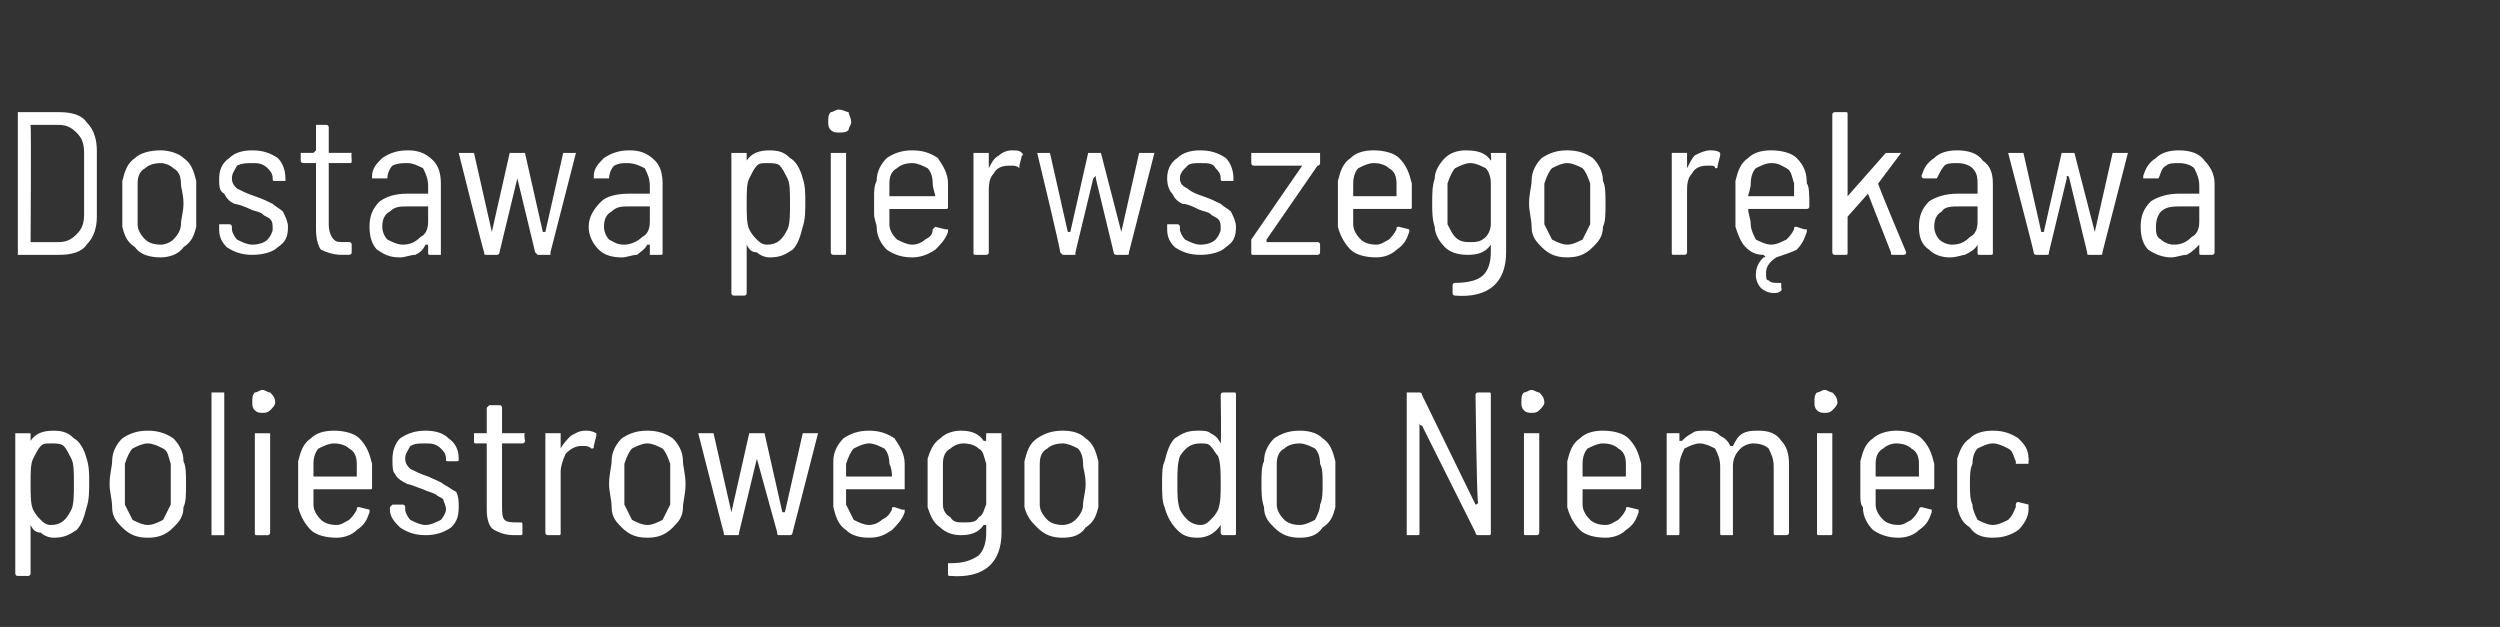 <?xml version="1.0" standalone="no"?><!DOCTYPE svg PUBLIC "-//W3C//DTD SVG 1.1//EN" "http://www.w3.org/Graphics/SVG/1.1/DTD/svg11.dtd"><svg xmlns="http://www.w3.org/2000/svg" version="1.1" width="98.1px" height="24.6px" viewBox="0 -2 98.1 24.6" style="top:-2px"><rect x="0" y="-2" width="98.1" height="24.6" fill="#333333" stroke="none"/><desc>Dostawa pierwszego r kawa poliestrowego do Niemiec</desc><defs/><g id="Polygon112280"><path d="m3.4 16c.1.3.1.6.1.9c0 .4 0 .7-.1 1c-.1.4-.2.7-.4.9c-.3.2-.5.3-.9.3c-.2 0-.4-.1-.5-.2c-.2 0-.3-.1-.4-.3c0 0 0 0 0 0c0 0 0 0 0 0c0 0 0 1.9 0 1.9c0 0 0 .1-.1.1c0 0-.4 0-.4 0c-.1 0-.1-.1-.1-.1c0 0 0-5.5 0-5.5c0 0 0 0 .1 0c0 0 .4 0 .4 0c.1 0 .1 0 .1 0c0 0 0 .3 0 .3c0 .1 0 .1 0 .1c0 0 0 0 0-.1c.2-.3.5-.4.9-.4c.4 0 .6.1.8.3c.2.1.4.4.5.8c0 0 0 0 0 0zm-.6 2c.1-.2.1-.6.1-1c0-.5 0-.8-.1-1c-.1-.2-.2-.4-.3-.5c-.1-.1-.3-.1-.5-.1c-.2 0-.3 0-.4.1c-.1.1-.2.3-.3.5c-.1.2-.1.5-.1 1c0 .4 0 .8.1 1c.1.2.2.3.3.4c.1.1.2.2.4.2c.4 0 .6-.2.8-.6c0 0 0 0 0 0zm3 1.1c-.4 0-.7-.1-1-.4c-.2-.2-.4-.4-.4-.8c0-.3-.1-.6-.1-.9c0-.4.1-.7.1-.9c0-.4.2-.7.4-.9c.3-.2.6-.3 1-.3c.4 0 .7.1 1 .3c.2.2.4.5.4.9c.1.2.1.5.1.9c0 .4 0 .7-.1.9c0 .4-.2.6-.4.8c-.3.3-.6.4-1 .4c0 0 0 0 0 0zm0-.5c.2 0 .4-.1.6-.2c.1-.2.2-.4.3-.6c0-.2 0-.5 0-.8c0-.4 0-.6 0-.8c-.1-.3-.1-.5-.3-.6c-.2-.1-.4-.2-.6-.2c-.2 0-.4.1-.6.2c-.1.1-.2.3-.3.6c0 .2 0 .4 0 .8c0 .3 0 .6 0 .8c.1.2.2.4.3.6c.2.1.4.2.6.2c0 0 0 0 0 0zm2.5.4c0 0 0 0 0-.1c0 0 0-5.4 0-5.4c0-.1 0-.1 0-.1c0 0 .5 0 .5 0c0 0 0 0 0 .1c0 0 0 5.4 0 5.4c0 .1 0 .1 0 .1c-.05 0-.5 0-.5 0c0 0 .04 0 0 0zm2-4.8c-.1 0-.2 0-.3-.1c-.1-.1-.1-.2-.1-.3c0-.2 0-.3.1-.4c.1 0 .2-.1.3-.1c.1 0 .2.1.3.1c.1.1.2.2.2.4c0 .1-.1.2-.2.3c-.1.1-.2.1-.3.1c0 0 0 0 0 0zm-.2 4.8c-.1 0-.1 0-.1-.1c0 0 0-3.9 0-3.9c0 0 0 0 .1 0c0 0 .4 0 .4 0c0 0 .1 0 .1 0c0 0 0 3.9 0 3.9c0 .1-.1.1-.1.1c0 0-.4 0-.4 0c0 0-.01 0 0 0zm3.1-.4c.2 0 .3-.1.5-.2c.1-.1.2-.2.3-.4c0-.1 0-.1.1-.1c0 0 .4.1.4.1c0 0 0 0 0 0c0 .1 0 .1 0 .1c-.1.3-.2.5-.5.7c-.2.2-.5.3-.8.3c-.4 0-.8-.1-1-.3c-.2-.2-.4-.5-.5-.9c0-.1 0-.3 0-.5c0-.1 0-.3 0-.4c0-.1 0-.2 0-.3c0-.2 0-.4 0-.6c.1-.4.2-.7.5-.9c.2-.2.5-.3.9-.3c.4 0 .8.1 1 .3c.3.3.4.6.5 1c0 .1 0 .5 0 .9c0 .1 0 .1-.1.1c0 0-2.2 0-2.2 0c0 0 0 0 0 0c0 .2 0 .4 0 .6c0 .2.1.4.3.6c.1.1.3.2.6.2c0 0 0 0 0 0zm-.1-3.2c-.2 0-.4.1-.6.2c-.1.1-.2.3-.2.6c0 .2 0 .4 0 .5c0 0 0 0 0 0c0 0 1.7 0 1.7 0c0 0 0 0 0 0c0-.1 0-.3 0-.5c0-.3-.1-.5-.3-.6c-.1-.1-.3-.2-.6-.2c0 0 0 0 0 0zm3.6 3.6c-.4 0-.7-.1-1-.3c-.2-.2-.4-.4-.4-.7c0 0 0-.1 0-.1c0 0 .1-.1.1-.1c0 0 .4 0 .4 0c.1 0 .1.1.1.1c0 0 0 .1 0 .1c0 .1.1.3.2.4c.2.1.4.2.6.2c.2 0 .4-.1.6-.2c.1-.1.2-.3.2-.4c0-.2-.1-.3-.1-.4c-.1-.1-.2-.1-.3-.2c-.2-.1-.3-.1-.5-.2c-.3-.1-.5-.2-.6-.2c-.2-.1-.4-.2-.5-.4c-.1-.1-.1-.3-.1-.6c0-.3.1-.6.3-.8c.3-.2.6-.3 1-.3c.4 0 .7.1.9.3c.3.2.4.5.4.8c0 0 0 0 0 0c0 .1 0 .1-.1.1c0 0-.3 0-.3 0c-.1 0-.1 0-.1-.1c0 0 0 0 0 0c0-.2-.1-.3-.2-.4c-.2-.2-.4-.2-.6-.2c-.3 0-.4 0-.6.1c-.1.2-.2.3-.2.5c0 .2.1.3.2.4c.2.1.4.2.7.3c.2.1.5.2.6.3c.2.1.3.2.5.3c.1.2.1.4.1.6c0 .4-.1.6-.3.8c-.3.2-.6.3-1 .3c0 0 0 0 0 0zm3.9-3.7c0 .1-.1.1-.1.1c0 0-.8 0-.8 0c0 0 0 0 0 0c0 0 0 2.4 0 2.4c0 .3 0 .5.1.6c.1.1.3.1.5.1c0 0 .1 0 .1 0c.1 0 .1 0 .1.1c0 0 0 .3 0 .3c0 .1 0 .1-.1.1c0 0-.2 0-.2 0c-.4 0-.6-.1-.8-.2c-.2-.1-.3-.4-.3-.8c0 0 0-2.6 0-2.6c0 0 0 0 0 0c0 0-.4 0-.4 0c-.1 0-.1 0-.1-.1c0 0 0-.3 0-.3c0 0 0 0 .1 0c0 0 .4 0 .4 0c0 0 0-.1 0-.1c0 0 0-.9 0-.9c0 0 .1-.1.1-.1c0 0 .4 0 .4 0c.1 0 .1.1.1.1c0 0 0 .9 0 .9c0 0 0 .1 0 .1c0 0 .8 0 .8 0c0 0 .1 0 .1 0c-.05.03 0 .3 0 .3c0 0-.05.02 0 0zm2.4-.4c.1 0 .2 0 .4.1c0 0 0 .1 0 .1c0 0-.1.4-.1.4c0 .1 0 .1-.1.1c-.1-.1-.2-.1-.3-.1c0 0-.1 0-.1 0c-.2 0-.4.1-.6.3c-.1.2-.2.5-.2.7c0 0 0 2.4 0 2.4c0 .1 0 .1-.1.1c0 0-.4 0-.4 0c0 0-.1 0-.1-.1c0 0 0-3.9 0-3.9c0 0 .1 0 .1 0c0 0 .4 0 .4 0c.1 0 .1 0 .1 0c0 0 0 .6 0 .6c0 0 0 0 0 0c0 0 0 0 0 0c.1-.2.3-.4.4-.5c.2-.1.3-.2.6-.2c0 0 0 0 0 0zm2.4 4.2c-.4 0-.7-.1-1-.4c-.2-.2-.4-.4-.4-.8c0-.3-.1-.6-.1-.9c0-.4.1-.7.1-.9c0-.4.2-.7.4-.9c.3-.2.6-.3 1-.3c.4 0 .7.1 1 .3c.2.2.4.5.4.9c0 .2.1.5.1.9c0 .4-.1.7-.1.9c0 .4-.2.6-.4.8c-.3.3-.6.4-1 .4c0 0 0 0 0 0zm0-.5c.2 0 .4-.1.6-.2c.1-.2.2-.4.3-.6c0-.2 0-.5 0-.8c0-.4 0-.6 0-.8c-.1-.3-.2-.5-.3-.6c-.2-.1-.4-.2-.6-.2c-.2 0-.4.1-.6.2c-.1.1-.2.3-.3.6c0 .2 0 .4 0 .8c0 .3 0 .6 0 .8c.1.2.2.4.3.6c.2.1.4.2.6.2c0 0 0 0 0 0zm3.1.4c-.1 0-.1 0-.1-.1c0 .03-1-3.9-1-3.9c0 0 .01.01 0 0c0 0 0 0 .1 0c0 0 .4 0 .4 0c0 0 .1 0 .1 0c0 0 .7 3.1.7 3.1c0 0 0 0 0 0c0 0 0 0 0 0c0 0 .7-3.1.7-3.1c.1 0 .1 0 .1 0c0 0 .4 0 .4 0c.1 0 .1 0 .1 0c0 0 .7 3.1.7 3.1c0 0 0 0 .1 0c0 0 0 0 0 0c0 0 .7-3.1.7-3.1c0 0 0 0 .1 0c0 0 .4 0 .4 0c0 0 0 0 .1 0c0 0 0 0 0 0c0 0-1 3.9-1 3.9c0 .1-.1.1-.1.1c0 0-.4 0-.4 0c-.1 0-.1 0-.1-.1c0 0-.8-2.9-.8-2.9c0 0 0-.1 0-.1c0 0 0 .1 0 .1c0 0-.7 2.9-.7 2.9c0 .1 0 .1-.1.1c0 0-.4 0-.4 0c0 0-.01 0 0 0zm5.6-.4c.2 0 .4-.1.5-.2c.2-.1.3-.2.4-.4c0-.1 0-.1.1-.1c0 0 .3.1.3.1c.1 0 .1 0 .1 0c0 .1 0 .1 0 .1c-.1.3-.3.5-.5.7c-.3.2-.5.3-.9.3c-.4 0-.7-.1-.9-.3c-.3-.2-.4-.5-.5-.9c0-.1 0-.3 0-.5c0-.1 0-.3 0-.4c0-.1 0-.2 0-.3c0-.2 0-.4 0-.6c0-.4.2-.7.4-.9c.3-.2.6-.3 1-.3c.4 0 .7.1 1 .3c.2.3.4.6.4 1c0 .1 0 .5 0 .9c0 .1 0 .1 0 .1c0 0-2.2 0-2.2 0c-.1 0-.1 0-.1 0c0 .2 0 .4 0 .6c.1.2.2.4.3.6c.2.1.4.2.6.2c0 0 0 0 0 0zm0-3.2c-.2 0-.4.1-.6.2c-.1.1-.2.3-.3.6c0 .2 0 .4 0 .5c0 0 0 0 .1 0c0 0 1.6 0 1.6 0c.1 0 .1 0 .1 0c0-.1 0-.3-.1-.5c0-.3-.1-.5-.2-.6c-.2-.1-.4-.2-.6-.2c0 0 0 0 0 0zm4.6-.4c0 0 0 0 .1 0c0 0 .4 0 .4 0c0 0 .1 0 .1 0c0 0 0 3.9 0 3.9c0 1.2-.7 1.8-2 1.7c-.1 0-.1 0-.1-.1c0 0 0-.3 0-.3c0-.1 0-.1 0-.1c0 0 .1 0 .1 0c.5 0 .8-.1 1.1-.3c.2-.2.3-.5.3-.9c0 0 0-.3 0-.3c0 0 0 0 0 0c0 0 0 0-.1 0c-.2.3-.5.4-.9.4c-.3 0-.6-.1-.8-.3c-.3-.2-.4-.5-.5-.8c0-.3 0-.6 0-.9c0-.4 0-.7 0-1c.1-.3.2-.6.5-.8c.2-.2.5-.3.8-.3c.4 0 .7.1.9.4c.1 0 .1 0 .1 0c0 0 0 0 0 0c-.01.02 0-.3 0-.3c0 0-.01.03 0 0zm0 2.8c0-.2 0-.5 0-.8c0-.4 0-.6 0-.8c-.1-.3-.1-.5-.3-.6c-.1-.1-.3-.2-.6-.2c-.2 0-.4.1-.5.2c-.2.1-.3.3-.3.6c0 .1 0 .4 0 .8c0 .2 0 .5 0 .8c0 .2.1.4.3.5c.1.2.3.2.5.2c.3 0 .5 0 .6-.2c.2-.1.2-.3.3-.5c0 0 0 0 0 0zm3 1.3c-.4 0-.7-.1-1-.4c-.2-.2-.4-.4-.5-.8c0-.3 0-.6 0-.9c0-.4 0-.7 0-.9c.1-.4.2-.7.5-.9c.3-.2.6-.3 1-.3c.4 0 .7.1.9.3c.3.2.4.5.5.9c0 .2 0 .5 0 .9c0 .4 0 .7 0 .9c-.1.4-.2.6-.5.8c-.2.3-.5.4-.9.4c0 0 0 0 0 0zm0-.5c.2 0 .4-.1.5-.2c.2-.2.3-.4.3-.6c0-.2.1-.5.1-.8c0-.4-.1-.6-.1-.8c0-.3-.1-.5-.2-.6c-.2-.1-.4-.2-.6-.2c-.3 0-.5.1-.6.2c-.2.1-.3.3-.3.6c0 .2 0 .4 0 .8c0 .3 0 .6 0 .8c0 .2.1.4.3.6c.1.1.3.2.6.2c0 0 0 0 0 0zm6.2-5.1c0-.1.1-.1.1-.1c0 0 .4 0 .4 0c.1 0 .1 0 .1.1c0 0 0 5.4 0 5.4c0 .1 0 .1-.1.1c0 0-.4 0-.4 0c0 0-.1 0-.1-.1c0 0 0-.3 0-.3c0 0 0 0 0 0c0 0 0 0 0 0c-.2.3-.5.5-.9.5c-.4 0-.6-.1-.8-.3c-.2-.2-.4-.5-.5-.9c-.1-.2-.1-.6-.1-.9c0-.4 0-.7.1-.9c.1-.4.2-.7.4-.9c.3-.2.5-.3.9-.3c.2 0 .4 0 .5.1c.2.1.3.2.4.4c0 0 0 0 0 0c0 0 0 0 0 0c.03-.05 0-1.9 0-1.9c0 0 .03-.02 0 0zm-.1 4.5c.1-.3.1-.6.1-1c0-.5 0-.8-.1-1.1c-.1-.1-.2-.3-.3-.4c-.1-.1-.2-.1-.4-.1c-.4 0-.6.2-.8.5c-.1.3-.1.6-.1 1.1c0 .4 0 .7.1 1c.1.2.2.3.3.4c.1.1.3.2.5.2c.2 0 .3-.1.4-.2c.1-.1.2-.2.3-.4c0 0 0 0 0 0zm3.2 1.1c-.4 0-.7-.1-1-.4c-.2-.2-.4-.4-.4-.8c-.1-.3-.1-.6-.1-.9c0-.4 0-.7.1-.9c0-.4.2-.7.4-.9c.3-.2.6-.3 1-.3c.4 0 .7.1.9.3c.3.2.4.5.5.9c0 .2 0 .5 0 .9c0 .4 0 .7 0 .9c-.1.4-.2.6-.5.8c-.2.3-.5.4-.9.4c0 0 0 0 0 0zm0-.5c.2 0 .4-.1.6-.2c.1-.2.2-.4.2-.6c.1-.2.1-.5.1-.8c0-.4 0-.6-.1-.8c0-.3-.1-.5-.2-.6c-.2-.1-.4-.2-.6-.2c-.3 0-.5.1-.6.2c-.2.1-.3.3-.3.6c0 .2 0 .4 0 .8c0 .3 0 .6 0 .8c0 .2.1.4.3.6c.1.1.3.2.6.2c0 0 0 0 0 0zm6.9-5.1c0-.1.1-.1.1-.1c0 0 .4 0 .4 0c.1 0 .1 0 .1.1c0 0 0 5.4 0 5.4c0 .1 0 .1-.1.1c0 0-.4 0-.4 0c0 0-.1 0-.1-.1c0 0-2.1-4.2-2.1-4.2c-.1 0-.1-.1-.1-.1c0 0 0 .1 0 .1c0 0 0 4.2 0 4.2c0 .1 0 .1-.1.1c0 0-.4 0-.4 0c0 0 0 0 0-.1c0 0 0-5.4 0-5.4c0-.1 0-.1 0-.1c0 0 .5 0 .5 0c0 0 .1 0 .1.1c0 0 2.1 4.3 2.1 4.3c0 0 0 0 0 0c0 0 .1 0 .1-.1c-.05.04-.1-4.2-.1-4.2c0 0 .04-.02 0 0zm2.2.7c-.1 0-.2 0-.3-.1c-.1-.1-.1-.2-.1-.3c0-.2 0-.3.1-.4c.1 0 .2-.1.3-.1c.1 0 .2.1.3.1c.1.1.2.2.2.4c0 .1-.1.2-.2.3c-.1.1-.2.1-.3.1c0 0 0 0 0 0zm-.2 4.8c-.1 0-.1 0-.1-.1c0 0 0-3.9 0-3.9c0 0 0 0 .1 0c0 0 .4 0 .4 0c0 0 .1 0 .1 0c0 0 0 3.9 0 3.9c0 .1-.1.1-.1.1c0 0-.4 0-.4 0c0 0-.01 0 0 0zm3.1-.4c.2 0 .3-.1.5-.2c.1-.1.2-.2.3-.4c0-.1 0-.1.1-.1c0 0 .4.1.4.1c0 0 0 0 0 0c0 .1 0 .1 0 .1c-.1.3-.2.5-.5.7c-.2.2-.5.3-.8.3c-.4 0-.8-.1-1-.3c-.2-.2-.4-.5-.5-.9c0-.1 0-.3 0-.5c0-.1 0-.3 0-.4c0-.1 0-.2 0-.3c0-.2 0-.4 0-.6c.1-.4.2-.7.5-.9c.2-.2.5-.3.9-.3c.4 0 .8.1 1 .3c.3.3.4.6.5 1c0 .1 0 .5 0 .9c0 .1 0 .1-.1.1c0 0-2.2 0-2.2 0c0 0 0 0 0 0c0 .2 0 .4 0 .6c0 .2.1.4.3.6c.1.1.3.2.6.2c0 0 0 0 0 0zm-.1-3.2c-.2 0-.4.1-.6.2c-.1.1-.2.3-.2.6c0 .2 0 .4 0 .5c0 0 0 0 0 0c0 0 1.7 0 1.7 0c0 0 0 0 0 0c0-.1 0-.3 0-.5c0-.3-.1-.5-.3-.6c-.1-.1-.3-.2-.6-.2c0 0 0 0 0 0zm6.1-.5c.4 0 .7.1.9.4c.2.2.3.5.3.9c0 0 0 2.7 0 2.7c0 .1-.1.1-.1.1c0 0-.4 0-.4 0c-.1 0-.1 0-.1-.1c0 0 0-2.6 0-2.6c0-.3-.1-.5-.2-.7c-.1-.1-.3-.2-.6-.2c-.2 0-.4.1-.5.2c-.2.2-.3.4-.3.7c0 0 0 2.6 0 2.6c0 .1 0 .1 0 .1c0 0-.4 0-.4 0c-.1 0-.1 0-.1-.1c0 0 0-2.6 0-2.6c0-.3-.1-.5-.2-.7c-.2-.1-.4-.2-.6-.2c-.2 0-.4.1-.6.2c-.1.2-.2.4-.2.7c0 0 0 2.6 0 2.6c0 .1 0 .1-.1.1c0 0-.4 0-.4 0c0 0 0 0 0-.1c0 0 0-3.9 0-3.9c0 0 0 0 0 0c0 0 .4 0 .4 0c.1 0 .1 0 .1 0c0 0 0 .3 0 .3c0 0 0 0 0 0c0 0 0 0 .1 0c.1-.1.2-.2.4-.3c.1-.1.3-.1.5-.1c.2 0 .4 0 .6.2c.2.1.3.2.4.4c0 0 0 0 .1 0c.1-.2.2-.4.4-.5c.2-.1.4-.1.6-.1c0 0 0 0 0 0zm2.6-.7c-.1 0-.2 0-.3-.1c-.1-.1-.1-.2-.1-.3c0-.2 0-.3.1-.4c.1 0 .2-.1.3-.1c.1 0 .2.1.3.1c.1.1.2.2.2.4c0 .1-.1.2-.2.3c-.1.1-.2.1-.3.1c0 0 0 0 0 0zm-.2 4.8c-.1 0-.1 0-.1-.1c0 0 0-3.9 0-3.9c0 0 0 0 .1 0c0 0 .4 0 .4 0c.1 0 .1 0 .1 0c0 0 0 3.9 0 3.9c0 .1 0 .1-.1.1c.01 0-.4 0-.4 0c0 0 0 0 0 0zm3.1-.4c.2 0 .3-.1.5-.2c.1-.1.2-.2.3-.4c0-.1.1-.1.1-.1c0 0 .4.1.4.1c0 0 0 0 0 0c0 .1 0 .1 0 .1c-.1.3-.2.5-.5.7c-.2.2-.5.3-.8.3c-.4 0-.7-.1-1-.3c-.2-.2-.4-.5-.4-.9c-.1-.1-.1-.3-.1-.5c0-.1 0-.3 0-.4c0-.1 0-.2 0-.3c0-.2 0-.4 0-.6c.1-.4.2-.7.5-.9c.2-.2.6-.3.9-.3c.4 0 .8.1 1 .3c.3.3.4.6.5 1c0 .1 0 .5 0 .9c0 .1 0 .1-.1.1c0 0-2.2 0-2.2 0c0 0 0 0 0 0c0 .2 0 .4 0 .6c0 .2.1.4.3.6c.1.1.3.2.6.2c0 0 0 0 0 0zm-.1-3.2c-.2 0-.4.1-.5.2c-.2.1-.3.3-.3.6c0 .2 0 .4 0 .5c0 0 0 0 0 0c0 0 1.7 0 1.7 0c0 0 0 0 0 0c0-.1 0-.3 0-.5c0-.3-.1-.5-.3-.6c-.1-.1-.3-.2-.6-.2c0 0 0 0 0 0zm3.8 3.7c-.4 0-.7-.1-.9-.4c-.3-.2-.4-.4-.5-.8c0-.3 0-.6 0-.9c0-.3 0-.6 0-1c.1-.3.2-.6.5-.8c.2-.2.5-.3.9-.3c.4 0 .7.1 1 .3c.2.2.4.4.4.8c.02-.05 0 .1 0 .1c0 0 .05.04 0 0c0 .1 0 .1 0 .1c0 0 0 0 0 0c0 0-.4 0-.4 0c-.1 0-.1 0-.1 0c0-.1 0-.1 0-.1c-.1-.2-.1-.4-.3-.5c-.2-.1-.4-.2-.6-.2c-.2 0-.4.1-.6.2c-.1.1-.2.3-.2.6c-.1.2-.1.5-.1.8c0 .3 0 .6.1.8c0 .2.1.4.2.6c.2.1.4.2.6.2c.2 0 .4-.1.6-.2c.2-.2.2-.3.3-.5c0 0 0-.1 0-.1c0 0 0-.1.1-.1c0 0 .4.1.4.1c0 0 0 0 0 0c0 0 0 .1 0 .1c0 0 0 0 0 .1c0 .3-.2.6-.4.8c-.3.2-.6.3-1 .3c0 0 0 0 0 0z" stroke="none" fill="#fff"/></g><g id="Polygon112279"><path d="m.7 8c0 0 0 0 0-.1c0 0 0-5.4 0-5.4c0-.1 0-.1 0-.1c0 0 1.6 0 1.6 0c.5 0 .9.1 1.1.4c.3.3.4.7.4 1.1c0 0 0 2.6 0 2.6c0 .4-.1.8-.4 1.1c-.2.3-.6.4-1.1.4c0 0-1.6 0-1.6 0c0 0 .04 0 0 0zm.5-.5c0 0 0 0 .1 0c0 0 1 0 1 0c.3 0 .5-.1.7-.3c.2-.2.3-.4.3-.8c0 0 0-2.4 0-2.4c0-.4-.1-.6-.3-.8c-.2-.2-.4-.3-.7-.3c0 0-1 0-1 0c-.1 0-.1 0-.1 0c.03.03 0 4.6 0 4.6c0 0 .03-.03 0 0zm5.1.6c-.4 0-.8-.1-1-.4c-.3-.2-.4-.4-.5-.8c0-.3 0-.6 0-.9c0-.4 0-.7 0-.9c.1-.4.2-.7.5-.9c.2-.2.6-.3 1-.3c.3 0 .7.1.9.3c.3.2.4.5.5.9c0 .2 0 .5 0 .9c0 .4 0 .7 0 .9c-.1.4-.2.6-.5.8c-.2.3-.6.4-.9.4c0 0 0 0 0 0zm0-.5c.2 0 .4-.1.5-.2c.2-.2.3-.4.3-.6c0-.2.1-.5.1-.8c0-.4-.1-.6-.1-.8c0-.3-.1-.5-.3-.6c-.1-.1-.3-.2-.5-.2c-.3 0-.5.1-.6.2c-.2.1-.3.3-.3.6c0 .2 0 .4 0 .8c0 .3 0 .6 0 .8c0 .2.1.4.3.6c.1.1.3.2.6.2c0 0 0 0 0 0zm3.6.4c-.4 0-.7-.1-1-.3c-.2-.2-.3-.4-.3-.7c0 0 0-.1 0-.1c0 0 0-.1 0-.1c0 0 .4 0 .4 0c.1 0 .1.1.1.1c0 0 0 .1 0 .1c0 .1.1.3.2.4c.2.1.4.2.6.2c.3 0 .5-.1.6-.2c.1-.1.2-.3.2-.4c0-.2 0-.3-.1-.4c-.1-.1-.2-.1-.3-.2c-.1-.1-.3-.1-.5-.2c-.2-.1-.5-.2-.6-.2c-.2-.1-.3-.2-.4-.4c-.2-.1-.2-.3-.2-.6c0-.3.1-.6.4-.8c.2-.2.5-.3.9-.3c.4 0 .7.1 1 .3c.2.2.3.5.3.8c0 0 0 0 0 0c0 .1 0 .1 0 .1c0 0-.4 0-.4 0c-.1 0-.1 0-.1-.1c0 0 0 0 0 0c0-.2-.1-.3-.2-.4c-.2-.2-.4-.2-.6-.2c-.2 0-.4 0-.6.1c-.1.2-.2.3-.2.5c0 .2.1.3.2.4c.2.1.4.2.7.3c.3.1.5.2.7.3c.1.1.3.2.4.3c.1.2.2.4.2.6c0 .4-.1.6-.4.8c-.2.2-.6.3-1 .3c0 0 0 0 0 0zm3.9-3.7c0 .1 0 .1-.1.1c0 0-.8 0-.8 0c0 0 0 0 0 0c0 0 0 2.4 0 2.4c0 .3.1.5.2.6c.1.1.2.1.4.1c0 0 .2 0 .2 0c0 0 .1 0 .1.1c0 0 0 .3 0 .3c0 .1-.1.1-.1.1c0 0-.3 0-.3 0c-.3 0-.6-.1-.8-.2c-.1-.1-.2-.4-.2-.8c0 0 0-2.6 0-2.6c0 0-.1 0-.1 0c0 0-.4 0-.4 0c0 0-.1 0-.1-.1c0 0 0-.3 0-.3c0 0 .1 0 .1 0c0 0 .4 0 .4 0c0 0 .1-.1.1-.1c0 0 0-.9 0-.9c0 0 0-.1 0-.1c0 0 .4 0 .4 0c.1 0 .1.1.1.1c0 0 0 .9 0 .9c0 0 0 .1 0 .1c0 0 .8 0 .8 0c.1 0 .1 0 .1 0c-.02.03 0 .3 0 .3c0 0-.02.02 0 0zm2.2-.4c.4 0 .7.1 1 .4c.2.2.3.5.3.9c0 0 0 2.7 0 2.7c0 .1 0 .1 0 .1c0 0-.4 0-.4 0c-.1 0-.1 0-.1-.1c0 0 0-.3 0-.3c0 0 0 0 0 0c0 0-.1 0-.1 0c-.1.2-.2.3-.4.4c-.2 0-.4.1-.6.1c-.4 0-.6-.1-.9-.3c-.2-.2-.3-.5-.3-.9c0-.4.1-.7.4-1c.3-.2.6-.3 1.1-.3c0 0 .7 0 .7 0c.1 0 .1 0 .1 0c0 0 0-.3 0-.3c0-.3-.1-.5-.2-.7c-.2-.1-.4-.2-.6-.2c-.2 0-.4 0-.6.1c-.1.1-.2.3-.2.5c0 0 0 0-.1 0c0 0-.4 0-.4 0c-.1 0-.1 0-.1 0c0 0 0-.1 0-.1c0-.3.2-.5.4-.7c.3-.2.6-.3 1-.3c0 0 0 0 0 0zm-.2 3.7c.3 0 .5-.1.7-.3c.2-.1.3-.3.3-.6c0 0 0-.6 0-.6c0 0 0 0-.1 0c0 0-.7 0-.7 0c-.3 0-.5 0-.7.2c-.2.1-.3.3-.3.6c0 .2.1.4.2.5c.2.1.4.2.6.2c0 0 0 0 0 0zm3.3.4c-.1 0-.1 0-.1-.1c-.02.03-1-3.9-1-3.9c0 0-.01.01 0 0c0 0 0 0 .1 0c0 0 .4 0 .4 0c0 0 0 0 .1 0c0 0 .7 3.1.7 3.1c0 0 0 0 0 0c0 0 0 0 0 0c0 0 .7-3.1.7-3.1c0 0 .1 0 .1 0c0 0 .4 0 .4 0c0 0 .1 0 .1 0c0 0 .7 3.1.7 3.1c0 0 0 0 0 0c0 0 0 0 .1 0c0 0 .7-3.1.7-3.1c0 0 0 0 .1 0c0 0 .4 0 .4 0c0 0 0 0 0 0c0 0 .1 0 0 0c0 0-1 3.9-1 3.9c0 .1 0 .1 0 .1c0 0-.5 0-.5 0c0 0 0 0-.1-.1c0 0-.7-2.9-.7-2.9c0 0 0-.1 0-.1c0 0 0 .1 0 .1c0 0-.7 2.9-.7 2.9c0 .1-.1.1-.1.1c-.01 0-.4 0-.4 0c0 0-.03 0 0 0zm5.6-4.1c.4 0 .7.1 1 .4c.2.2.3.5.3.9c0 0 0 2.7 0 2.7c0 .1 0 .1-.1.1c0 0-.4 0-.4 0c0 0 0 0 0-.1c0 0 0-.3 0-.3c0 0 0 0-.1 0c0 0 0 0 0 0c-.1.2-.3.3-.4.4c-.2 0-.4.1-.6.1c-.4 0-.7-.1-.9-.3c-.2-.2-.4-.5-.4-.9c0-.4.2-.7.5-1c.2-.2.6-.3 1.1-.3c0 0 .7 0 .7 0c0 0 .1 0 .1 0c0 0 0-.3 0-.3c0-.3-.1-.5-.2-.7c-.2-.1-.4-.2-.7-.2c-.2 0-.3 0-.5.1c-.1.1-.2.3-.2.5c0 0-.1 0-.1 0c0 0-.4 0-.4 0c-.1 0-.1 0-.1 0c0 0 0-.1 0-.1c0-.3.2-.5.4-.7c.3-.2.6-.3 1-.3c0 0 0 0 0 0zm-.2 3.7c.2 0 .5-.1.7-.3c.2-.1.3-.3.3-.6c0 0 0-.6 0-.6c0 0-.1 0-.1 0c0 0-.7 0-.7 0c-.3 0-.5 0-.7.2c-.2.1-.3.3-.3.6c0 .2.1.4.2.5c.2.1.3.2.6.2c0 0 0 0 0 0zm7-2.6c.1.3.1.6.1.9c0 .4 0 .7-.1 1c-.1.4-.2.7-.4.9c-.3.2-.5.3-.9.3c-.2 0-.4-.1-.5-.2c-.2 0-.3-.1-.4-.3c0 0 0 0 0 0c0 0 0 0 0 0c0 0 0 1.9 0 1.9c0 0 0 .1-.1.1c0 0-.4 0-.4 0c-.1 0-.1-.1-.1-.1c0 0 0-5.5 0-5.5c0 0 0 0 .1 0c0 0 .4 0 .4 0c.1 0 .1 0 .1 0c0 0 0 .3 0 .3c0 .1 0 .1 0 .1c0 0 0 0 0-.1c.2-.3.5-.4.9-.4c.4 0 .6.1.8.3c.2.1.4.4.5.8c0 0 0 0 0 0zm-.6 2c.1-.2.1-.6.1-1c0-.5 0-.8-.1-1c-.1-.2-.2-.4-.3-.5c-.1-.1-.3-.1-.5-.1c-.2 0-.3 0-.4.1c-.1.1-.2.3-.3.5c-.1.2-.1.5-.1 1c0 .4 0 .8.1 1c.1.2.2.3.3.4c.1.1.2.2.4.2c.4 0 .6-.2.8-.6c0 0 0 0 0 0zm2-3.8c-.1 0-.2 0-.3-.1c-.1-.1-.1-.2-.1-.3c0-.2 0-.3.1-.4c.1 0 .2-.1.3-.1c.2 0 .3.1.4.1c0 .1.1.2.1.4c0 .1-.1.2-.1.3c-.1.1-.2.1-.4.1c0 0 0 0 0 0zm-.2 4.8c0 0-.1 0-.1-.1c0 0 0-3.9 0-3.9c0 0 .1 0 .1 0c0 0 .4 0 .4 0c.1 0 .1 0 .1 0c0 0 0 3.9 0 3.9c0 .1 0 .1-.1.1c.04 0-.4 0-.4 0c0 0 .03 0 0 0zm3.1-.4c.2 0 .4-.1.5-.2c.2-.1.3-.2.3-.4c.1-.1.1-.1.1-.1c0 0 .4.1.4.1c0 0 0 0 .1 0c0 .1 0 .1 0 .1c-.1.3-.3.5-.5.7c-.3.2-.6.3-.9.3c-.4 0-.7-.1-1-.3c-.2-.2-.4-.5-.4-.9c0-.1-.1-.3-.1-.5c0-.1 0-.3 0-.4c0-.1 0-.2 0-.3c0-.2 0-.4.1-.6c0-.4.2-.7.4-.9c.3-.2.6-.3 1-.3c.4 0 .7.1 1 .3c.2.3.4.6.4 1c0 .1 0 .5 0 .9c0 .1 0 .1-.1.1c0 0-2.2 0-2.2 0c0 0 0 0 0 0c0 .2 0 .4 0 .6c0 .2.1.4.3.6c.2.1.4.2.6.2c0 0 0 0 0 0zm0-3.2c-.3 0-.5.1-.6.2c-.2.1-.3.3-.3.6c0 .2 0 .4 0 .5c0 0 0 0 0 0c0 0 1.7 0 1.7 0c0 0 .1 0 .1 0c0-.1-.1-.3-.1-.5c0-.3-.1-.5-.2-.6c-.2-.1-.4-.2-.6-.2c0 0 0 0 0 0zm3.9-.5c.2 0 .3 0 .4.1c0 0 .1.1 0 .1c0 0-.1.4-.1.4c0 .1 0 .1 0 .1c-.1-.1-.2-.1-.3-.1c0 0-.1 0-.1 0c-.3 0-.5.1-.6.3c-.2.2-.2.5-.2.7c0 0 0 2.4 0 2.4c0 .1-.1.1-.1.1c0 0-.4 0-.4 0c-.1 0-.1 0-.1-.1c0 0 0-3.9 0-3.9c0 0 0 0 .1 0c0 0 .4 0 .4 0c0 0 .1 0 .1 0c0 0 0 .6 0 .6c0 0 0 0 0 0c0 0 0 0 0 0c.1-.2.2-.4.4-.5c.1-.1.3-.2.5-.2c0 0 0 0 0 0zm2 4.1c0 0 0 0-.1-.1c.05.03-.9-3.9-.9-3.9c0 0-.04.01 0 0c0 0 0 0 0 0c0 0 .4 0 .4 0c.1 0 .1 0 .1 0c0 0 .7 3.1.7 3.1c0 0 0 0 .1 0c0 0 0 0 0 0c0 0 .7-3.1.7-3.1c0 0 0 0 .1 0c0 0 .4 0 .4 0c0 0 0 0 0 0c0 0 .8 3.1.8 3.1c0 0 0 0 0 0c0 0 0 0 0 0c0 0 .7-3.1.7-3.1c.1 0 .1 0 .1 0c0 0 .4 0 .4 0c.1 0 .1 0 .1 0c0 0 0 0 0 0c0 0-1 3.9-1 3.9c0 .1 0 .1-.1.1c0 0-.4 0-.4 0c0 0-.1 0-.1-.1c0 0-.7-2.9-.7-2.9c0 0 0-.1 0-.1c0 0-.1.1-.1.1c0 0-.7 2.9-.7 2.9c0 .1 0 .1 0 .1c-.05 0-.5 0-.5 0c0 0 .04 0 0 0zm5.4 0c-.4 0-.7-.1-1-.3c-.2-.2-.3-.4-.3-.7c0 0 0-.1 0-.1c0 0 0-.1 0-.1c0 0 .4 0 .4 0c.1 0 .1.1.1.1c0 0 0 .1 0 .1c0 .1.1.3.2.4c.2.1.4.2.6.2c.3 0 .5-.1.6-.2c.1-.1.2-.3.2-.4c0-.2 0-.3-.1-.4c-.1-.1-.2-.1-.3-.2c-.1-.1-.3-.1-.5-.2c-.2-.1-.4-.2-.6-.2c-.2-.1-.3-.2-.4-.4c-.1-.1-.2-.3-.2-.6c0-.3.1-.6.4-.8c.2-.2.5-.3.9-.3c.4 0 .7.1 1 .3c.2.2.3.5.3.8c0 0 0 0 0 0c0 .1 0 .1 0 .1c0 0-.4 0-.4 0c-.1 0-.1 0-.1-.1c0 0 0 0 0 0c0-.2-.1-.3-.2-.4c-.1-.2-.3-.2-.6-.2c-.2 0-.4 0-.5.1c-.2.2-.3.3-.3.5c0 .2.1.3.3.4c.1.1.3.2.6.3c.3.1.5.2.7.3c.1.1.3.2.4.3c.1.2.2.4.2.6c0 .4-.1.6-.4.8c-.2.2-.6.3-1 .3c0 0 0 0 0 0zm2.1 0c-.1 0-.1 0-.1-.1c0 0 0-.4 0-.4c0 0 0 0 0-.1c0 0 2-2.9 2-2.9c0 0 0 0 0 0c0 0-.1 0-.1 0c0 0-1.8 0-1.8 0c-.1 0-.1-.1-.1-.1c0 0 0-.4 0-.4c0 0 0 0 .1 0c0 0 2.5 0 2.5 0c0 0 .1 0 .1 0c0 0 0 .4 0 .4c0 .1-.1.1-.1.1c0 0-2 2.9-2 2.9c0 0 0 .1 0 .1c0 0 .1 0 .1 0c0 0 1.9 0 1.9 0c0 0 .1 0 .1.1c0 0 0 .3 0 .3c0 .1-.1.1-.1.1c-.02 0-2.5 0-2.5 0c0 0-.05 0 0 0zm4.8-.4c.2 0 .3-.1.5-.2c.1-.1.2-.2.3-.4c0-.1 0-.1.1-.1c0 0 .4.1.4.1c0 0 0 0 0 0c0 .1 0 .1 0 .1c-.1.3-.2.5-.5.7c-.2.2-.5.3-.8.3c-.4 0-.8-.1-1-.3c-.2-.2-.4-.5-.5-.9c0-.1 0-.3 0-.5c0-.1 0-.3 0-.4c0-.1 0-.2 0-.3c0-.2 0-.4 0-.6c.1-.4.2-.7.5-.9c.2-.2.5-.3.9-.3c.4 0 .8.1 1 .3c.3.3.4.6.5 1c0 .1 0 .5 0 .9c0 .1 0 .1-.1.1c0 0-2.2 0-2.2 0c0 0 0 0 0 0c0 .2 0 .4 0 .6c0 .2.1.4.3.6c.1.1.3.2.6.2c0 0 0 0 0 0zm-.1-3.2c-.2 0-.4.1-.6.2c-.1.1-.2.3-.2.6c0 .2 0 .4 0 .5c0 0 0 0 0 0c0 0 1.7 0 1.7 0c0 0 0 0 0 0c0-.1 0-.3 0-.5c0-.3-.1-.5-.3-.6c-.1-.1-.3-.2-.6-.2c0 0 0 0 0 0zm4.6-.4c0 0 .1 0 .1 0c0 0 .4 0 .4 0c.1 0 .1 0 .1 0c0 0 0 3.9 0 3.9c0 1.2-.7 1.8-2 1.7c0 0-.1 0-.1-.1c0 0 0-.3 0-.3c0-.1.1-.1.1-.1c0 0 0 0 0 0c.5 0 .9-.1 1.1-.3c.2-.2.3-.5.3-.9c0 0 0-.3 0-.3c0 0 0 0 0 0c0 0 0 0 0 0c-.2.3-.5.4-.9.4c-.4 0-.7-.1-.9-.3c-.2-.2-.4-.5-.4-.8c-.1-.3-.1-.6-.1-.9c0-.4 0-.7.1-1c0-.3.2-.6.4-.8c.2-.2.5-.3.8-.3c.5 0 .8.1 1 .4c0 0 0 0 0 0c0 0 0 0 0 0c.03.02 0-.3 0-.3c0 0 .03.03 0 0zm0 2.8c0-.2 0-.5 0-.8c0-.4 0-.6 0-.8c0-.3-.1-.5-.2-.6c-.2-.1-.4-.2-.6-.2c-.2 0-.4.1-.6.2c-.1.1-.2.3-.3.6c0 .1 0 .4 0 .8c0 .2 0 .5 0 .8c.1.2.2.4.3.5c.2.2.4.2.6.2c.2 0 .4 0 .6-.2c.1-.1.2-.3.2-.5c0 0 0 0 0 0zm3 1.3c-.4 0-.7-.1-1-.4c-.2-.2-.4-.4-.4-.8c0-.3-.1-.6-.1-.9c0-.4.1-.7.1-.9c0-.4.2-.7.4-.9c.3-.2.6-.3 1-.3c.4 0 .7.1 1 .3c.2.2.4.5.4.9c.1.2.1.5.1.9c0 .4 0 .7-.1.9c0 .4-.2.6-.4.8c-.3.3-.6.4-1 .4c0 0 0 0 0 0zm0-.5c.2 0 .4-.1.6-.2c.1-.2.2-.4.3-.6c0-.2 0-.5 0-.8c0-.4 0-.6 0-.8c-.1-.3-.2-.5-.3-.6c-.2-.1-.4-.2-.6-.2c-.2 0-.4.1-.6.2c-.1.1-.2.3-.3.6c0 .2 0 .4 0 .8c0 .3 0 .6 0 .8c.1.2.2.4.3.6c.2.1.4.2.6.2c0 0 0 0 0 0zm5.6-3.7c.1 0 .3 0 .4.1c0 0 0 .1 0 .1c0 0-.1.4-.1.4c0 .1 0 .1-.1.1c0-.1-.1-.1-.2-.1c0 0-.1 0-.1 0c-.3 0-.5.1-.6.3c-.2.2-.2.5-.2.7c0 0 0 2.4 0 2.4c0 .1-.1.1-.1.1c0 0-.4 0-.4 0c-.1 0-.1 0-.1-.1c0 0 0-3.9 0-3.9c0 0 0 0 .1 0c0 0 .4 0 .4 0c0 0 .1 0 .1 0c0 0 0 .6 0 .6c0 0 0 0 0 0c0 0 0 0 0 0c.1-.2.2-.4.3-.5c.2-.1.4-.2.6-.2c0 0 0 0 0 0zm2.4 3.7c.2 0 .4-.1.6-.2c.1-.1.2-.2.3-.4c0-.1 0-.1.1-.1c0 0 .3.1.3.1c.1 0 .1 0 .1 0c0 .1 0 .1 0 .1c-.1.3-.2.5-.4.7c-.2.1-.5.2-.8.3c0 0 0 0 0 0c-.3.2-.4.4-.4.6c0 .2 0 .3.1.3c.1.1.2.1.3.1c0 0 .1 0 .1 0c0 0 0 0 0 0c.1 0 .1 0 .1.1c-.01-.05 0 .1 0 .1c0 0 .03.05 0 .1c0 0 0 0 0 0c-.1.1-.2.1-.3.1c-.2 0-.4-.1-.5-.2c-.1-.1-.2-.3-.2-.5c0-.3.1-.5.3-.7c.1 0 .1 0 0-.1c-.3 0-.5-.1-.7-.3c-.2-.2-.3-.5-.4-.8c0-.1 0-.3 0-.5c0-.1 0-.3 0-.4c0-.1 0-.2 0-.3c0-.2 0-.4 0-.6c.1-.4.2-.7.5-.9c.2-.2.5-.3.9-.3c.4 0 .8.1 1 .3c.3.3.4.6.4 1c.1.1.1.5.1.9c0 .1-.1.1-.1.1c0 0-2.2 0-2.2 0c0 0-.1 0-.1 0c0 .2.1.4.1.6c0 .2.1.4.2.6c.2.1.4.2.6.2c0 0 0 0 0 0zm0-3.2c-.2 0-.4.1-.6.2c-.1.1-.2.3-.2.6c0 .2-.1.4-.1.5c0 0 .1 0 .1 0c0 0 1.7 0 1.7 0c0 0 0 0 0 0c0-.1 0-.3 0-.5c-.1-.3-.1-.5-.3-.6c-.2-.1-.3-.2-.6-.2c0 0 0 0 0 0zm2.5 3.6c0 0-.1 0-.1-.1c0 0 0-5.4 0-5.4c0-.1.1-.1.1-.1c0 0 .4 0 .4 0c.1 0 .1 0 .1.1c0 0 0 3.2 0 3.2c0 0 0 0 0 .1c0 0 0 0 0-.1c0 0 1.5-1.7 1.5-1.7c0 0 0 0 .1 0c0 0 .4 0 .4 0c.1 0 .1 0 .1 0c0 0 0 0 0 0c0 0-.9 1.2-.9 1.2c0 0 0 0 0 0c-.03.02 1.1 2.7 1.1 2.7c0 0-.04.04 0 0c0 .1-.1.1-.1.1c0 0-.4 0-.4 0c-.1 0-.1 0-.1-.1c0 0-.9-2.3-.9-2.3c0 0 0 0 0 0c0 0 0 0 0 0c0 0-.8.9-.8.9c0 0 0 .1 0 .1c0 0 0 1.3 0 1.3c0 .1 0 .1-.1.1c.02 0-.4 0-.4 0c0 0 .01 0 0 0zm4.8-4.1c.4 0 .8.1 1 .4c.3.2.4.5.4.9c0 0 0 2.7 0 2.7c0 .1 0 .1-.1.1c0 0-.4 0-.4 0c-.1 0-.1 0-.1-.1c0 0 0-.3 0-.3c0 0 0 0 0 0c0 0 0 0 0 0c-.1.2-.3.3-.5.4c-.1 0-.3.1-.6.1c-.3 0-.6-.1-.8-.3c-.3-.2-.4-.5-.4-.9c0-.4.1-.7.4-1c.3-.2.7-.3 1.1-.3c0 0 .8 0 .8 0c0 0 0 0 0 0c0 0 0-.3 0-.3c0-.3 0-.5-.2-.7c-.1-.1-.3-.2-.6-.2c-.2 0-.4 0-.5.1c-.1.1-.2.3-.3.5c0 0 0 0 0 0c0 0-.5 0-.5 0c0 0 0 0 0 0c-.1 0-.1-.1-.1-.1c.1-.3.2-.5.5-.7c.2-.2.5-.3.9-.3c0 0 0 0 0 0zm-.2 3.7c.3 0 .5-.1.7-.3c.2-.1.3-.3.3-.6c0 0 0-.6 0-.6c0 0 0 0 0 0c0 0-.7 0-.7 0c-.3 0-.6 0-.7.2c-.2.1-.3.3-.3.6c0 .2.1.4.2.5c.1.1.3.2.5.2c0 0 0 0 0 0zm3.3.4c0 0-.1 0-.1-.1c.03.03-1-3.9-1-3.9c0 0 .04.01 0 0c0 0 .1 0 .1 0c0 0 .4 0 .4 0c.1 0 .1 0 .1 0c0 0 .7 3.1.7 3.1c0 0 0 0 0 0c0 0 0 0 .1 0c0 0 .7-3.1.7-3.1c0 0 0 0 .1 0c0 0 .3 0 .3 0c.1 0 .1 0 .1 0c0 0 .8 3.1.8 3.1c0 0 0 0 0 0c0 0 0 0 0 0c0 0 .7-3.1.7-3.1c0 0 .1 0 .1 0c0 0 .4 0 .4 0c0 0 .1 0 .1 0c0 0 0 0 0 0c0 0-1 3.9-1 3.9c0 .1 0 .1-.1.1c0 0-.4 0-.4 0c-.1 0-.1 0-.1-.1c0 0-.7-2.9-.7-2.9c0 0 0-.1-.1-.1c0 0 0 .1 0 .1c0 0-.7 2.9-.7 2.9c0 .1 0 .1-.1.1c.03 0-.4 0-.4 0c0 0 .02 0 0 0zm5.6-4.1c.4 0 .8.1 1 .4c.2.2.4.5.4.9c0 0 0 2.7 0 2.7c0 .1-.1.1-.1.1c0 0-.4 0-.4 0c-.1 0-.1 0-.1-.1c0 0 0-.3 0-.3c0 0 0 0 0 0c0 0 0 0 0 0c-.2.2-.3.3-.5.4c-.2 0-.4.1-.6.1c-.3 0-.6-.1-.9-.3c-.2-.2-.3-.5-.3-.9c0-.4.1-.7.4-1c.3-.2.7-.3 1.1-.3c0 0 .8 0 .8 0c0 0 0 0 0 0c0 0 0-.3 0-.3c0-.3-.1-.5-.2-.7c-.1-.1-.3-.2-.6-.2c-.2 0-.4 0-.5.1c-.2.1-.2.3-.3.5c0 0 0 0-.1 0c0 0-.4 0-.4 0c0 0 0 0-.1 0c0 0 0-.1 0-.1c.1-.3.2-.5.5-.7c.2-.2.5-.3.9-.3c0 0 0 0 0 0zm-.2 3.7c.3 0 .5-.1.7-.3c.2-.1.3-.3.3-.6c0 0 0-.6 0-.6c0 0 0 0 0 0c0 0-.7 0-.7 0c-.3 0-.6 0-.8.2c-.1.1-.2.3-.2.6c0 .2 0 .4.2.5c.1.1.3.2.5.2c0 0 0 0 0 0z" stroke="none" fill="#fff"/></g></svg>